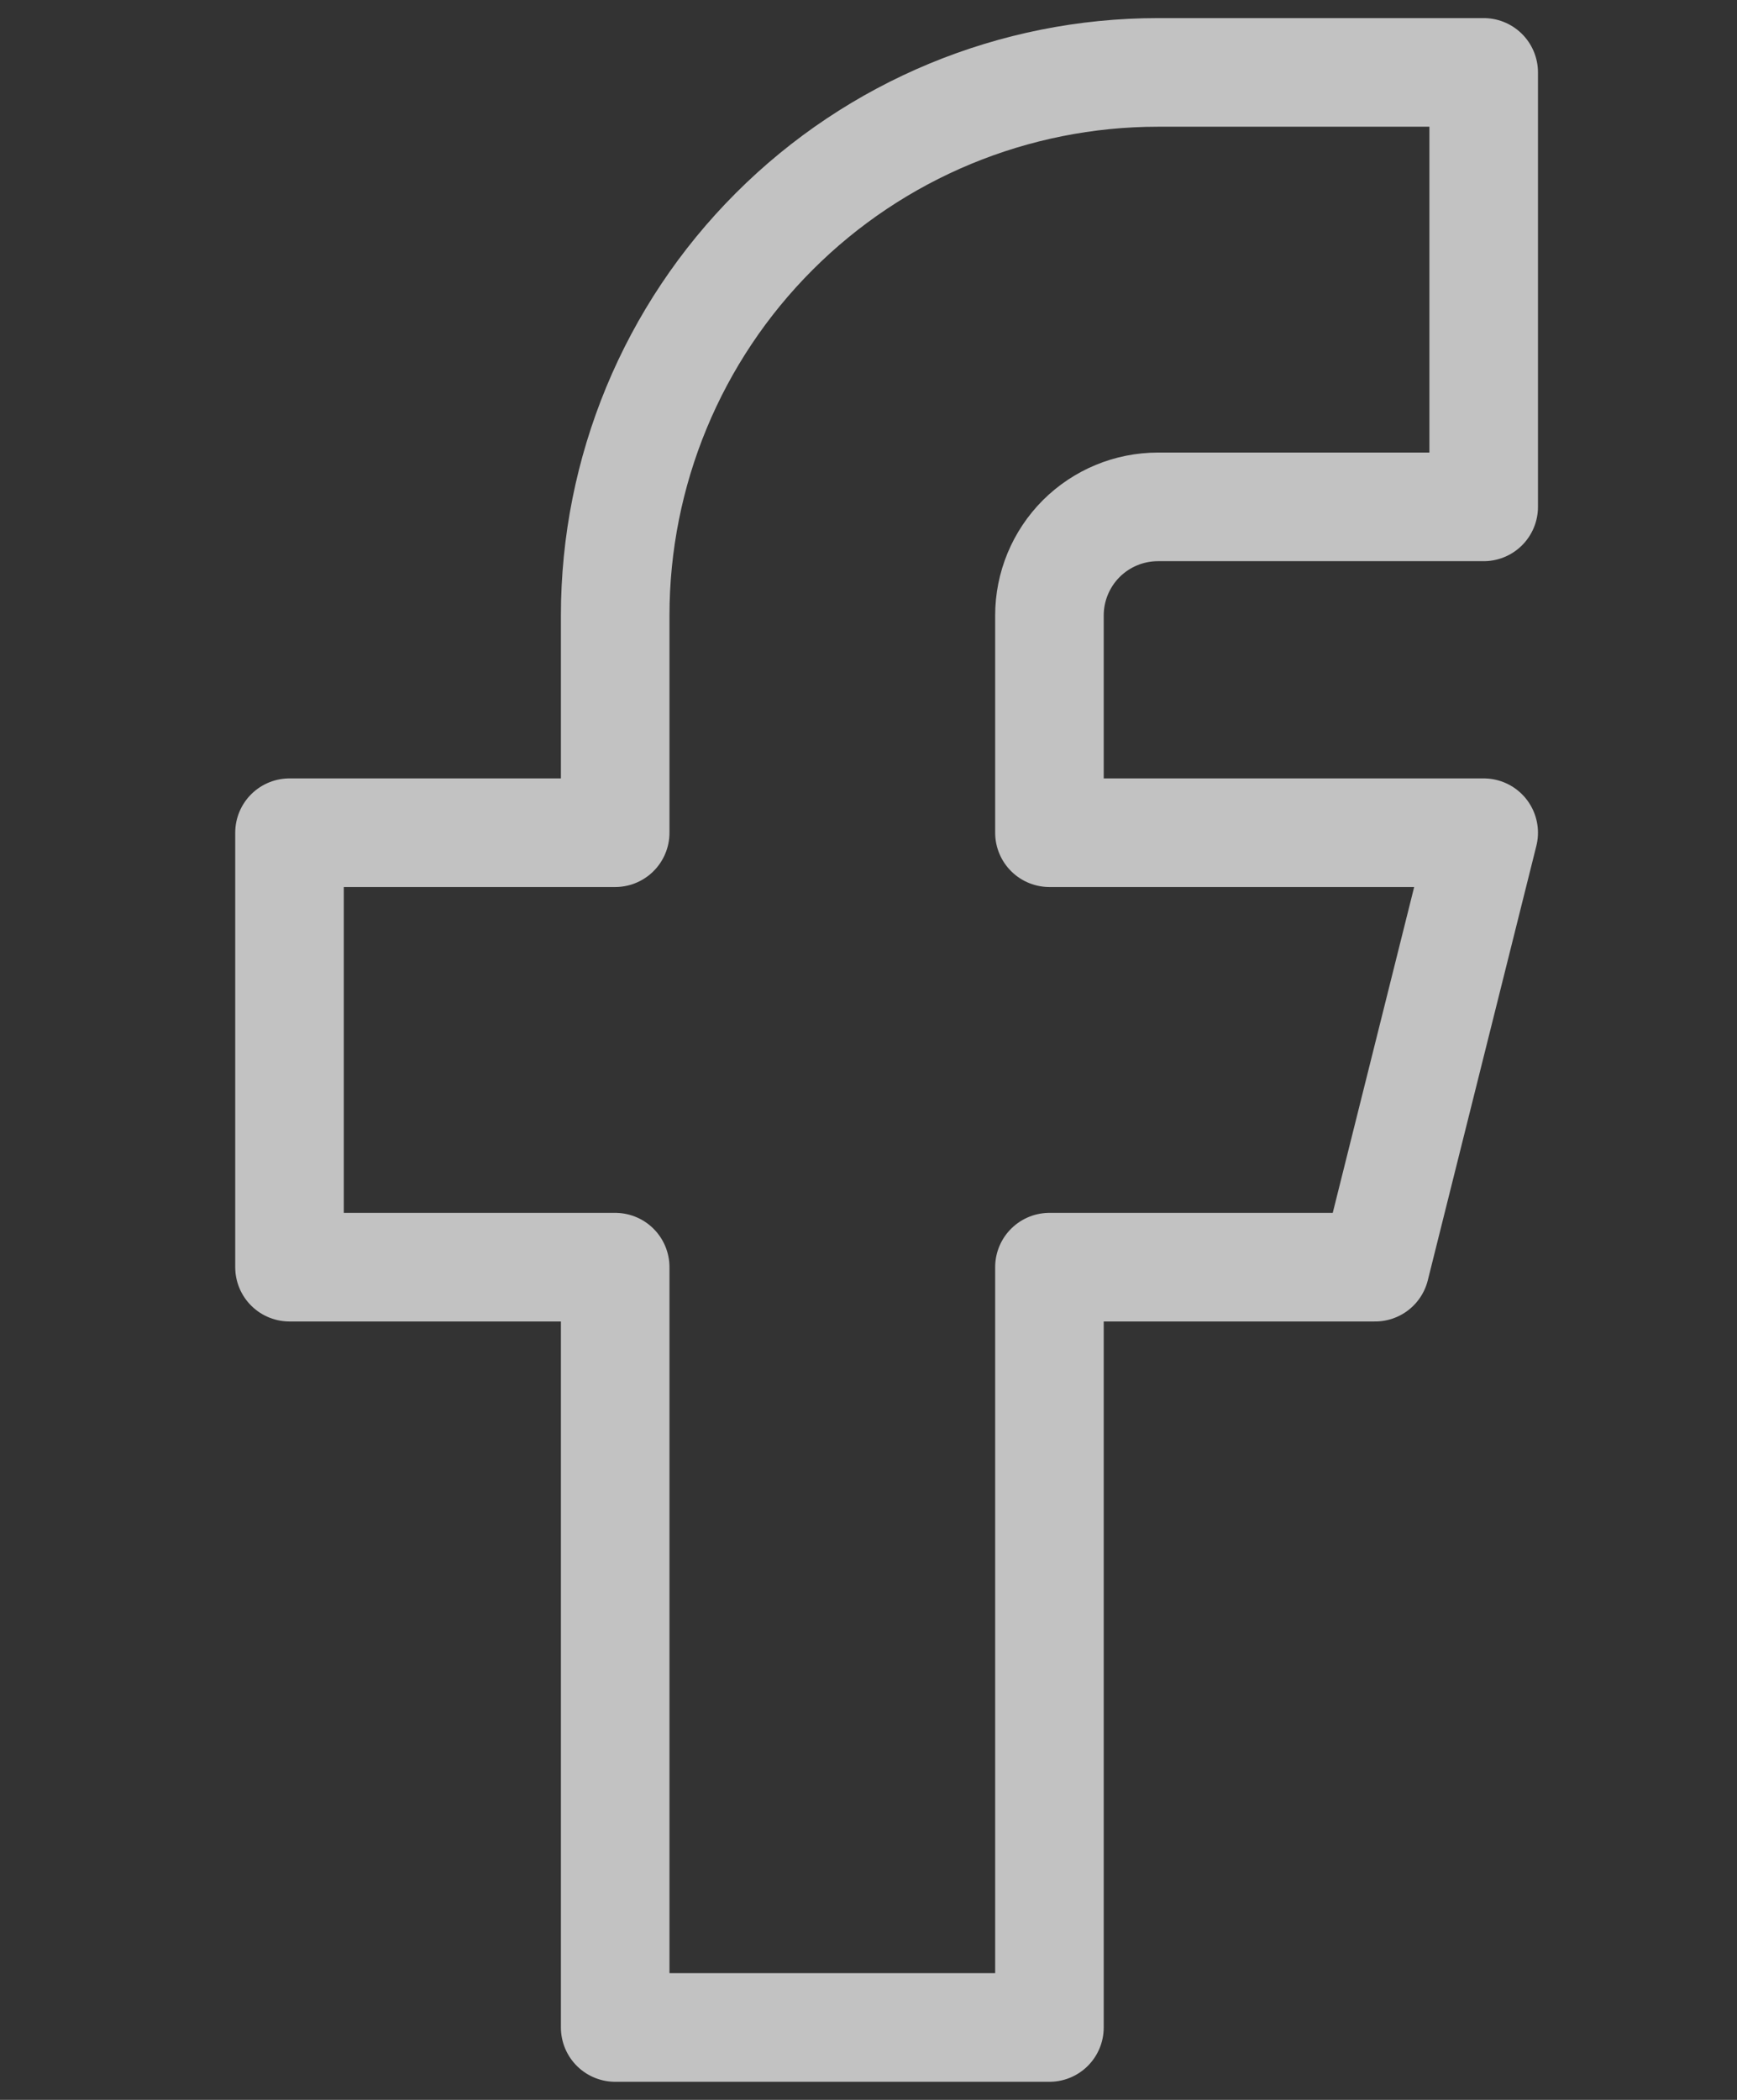 <svg width="24" height="29" viewBox="0 0 24 29" fill="none" xmlns="http://www.w3.org/2000/svg">
<rect x="0" y="0" width="24" height="29" fill="#333333" stroke="none"/>
<g opacity="0.7">
<path d="M4 11.5V17.5H8.5V28H14.5V17.5H19L20.5 11.5H14.5V8.5C14.5 8.102 14.658 7.721 14.939 7.439C15.221 7.158 15.602 7 16 7H20.5V1H16C14.011 1 12.103 1.79 10.697 3.197C9.29 4.603 8.5 6.511 8.5 8.5V11.5H4Z" stroke="white" stroke-width="1.5" stroke-linecap="round" stroke-linejoin="round"/>
</g>
</svg>
